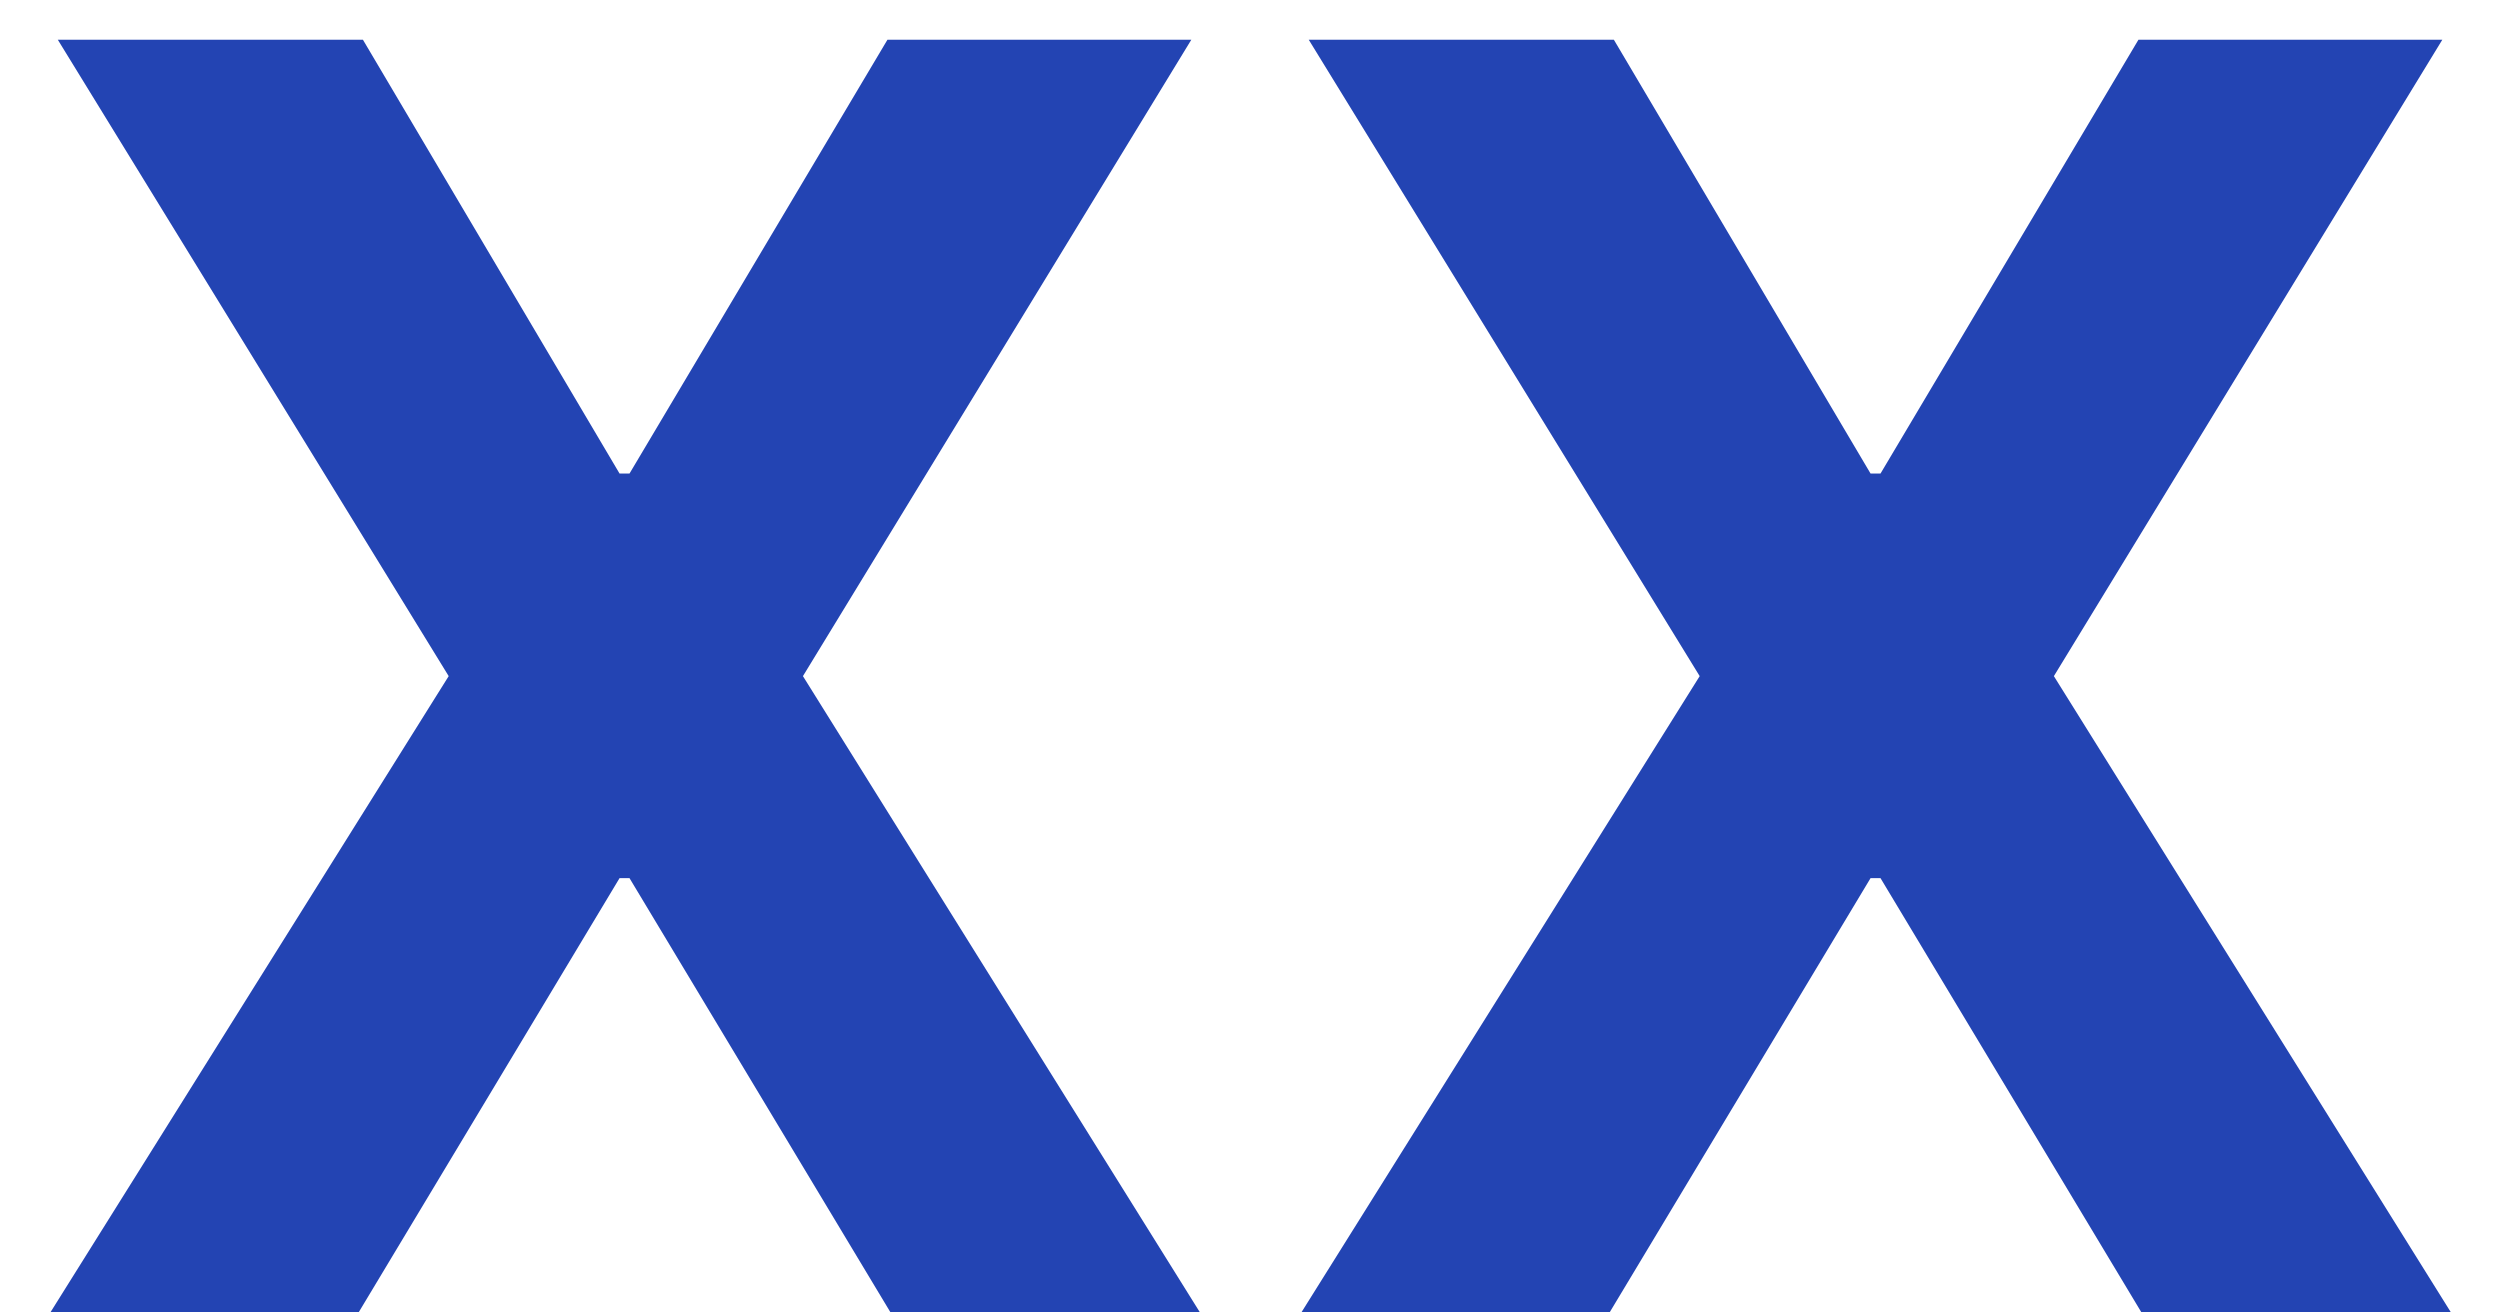 <?xml version="1.0" encoding="UTF-8"?> <svg xmlns="http://www.w3.org/2000/svg" width="40" height="21" viewBox="0 0 40 21" fill="none"><path d="M5.807 0.636L9.913 7.577H10.072L14.199 0.636H19.061L12.847 10.818L19.2 21H14.249L10.072 14.05H9.913L5.737 21H0.805L7.179 10.818L0.925 0.636H5.807ZM25.822 0.636L29.929 7.577H30.088L34.215 0.636H39.077L32.862 10.818L39.216 21H34.264L30.088 14.05H29.929L25.753 21H20.821L27.195 10.818L20.94 0.636H25.822Z" fill="#2344B3"></path></svg> 
